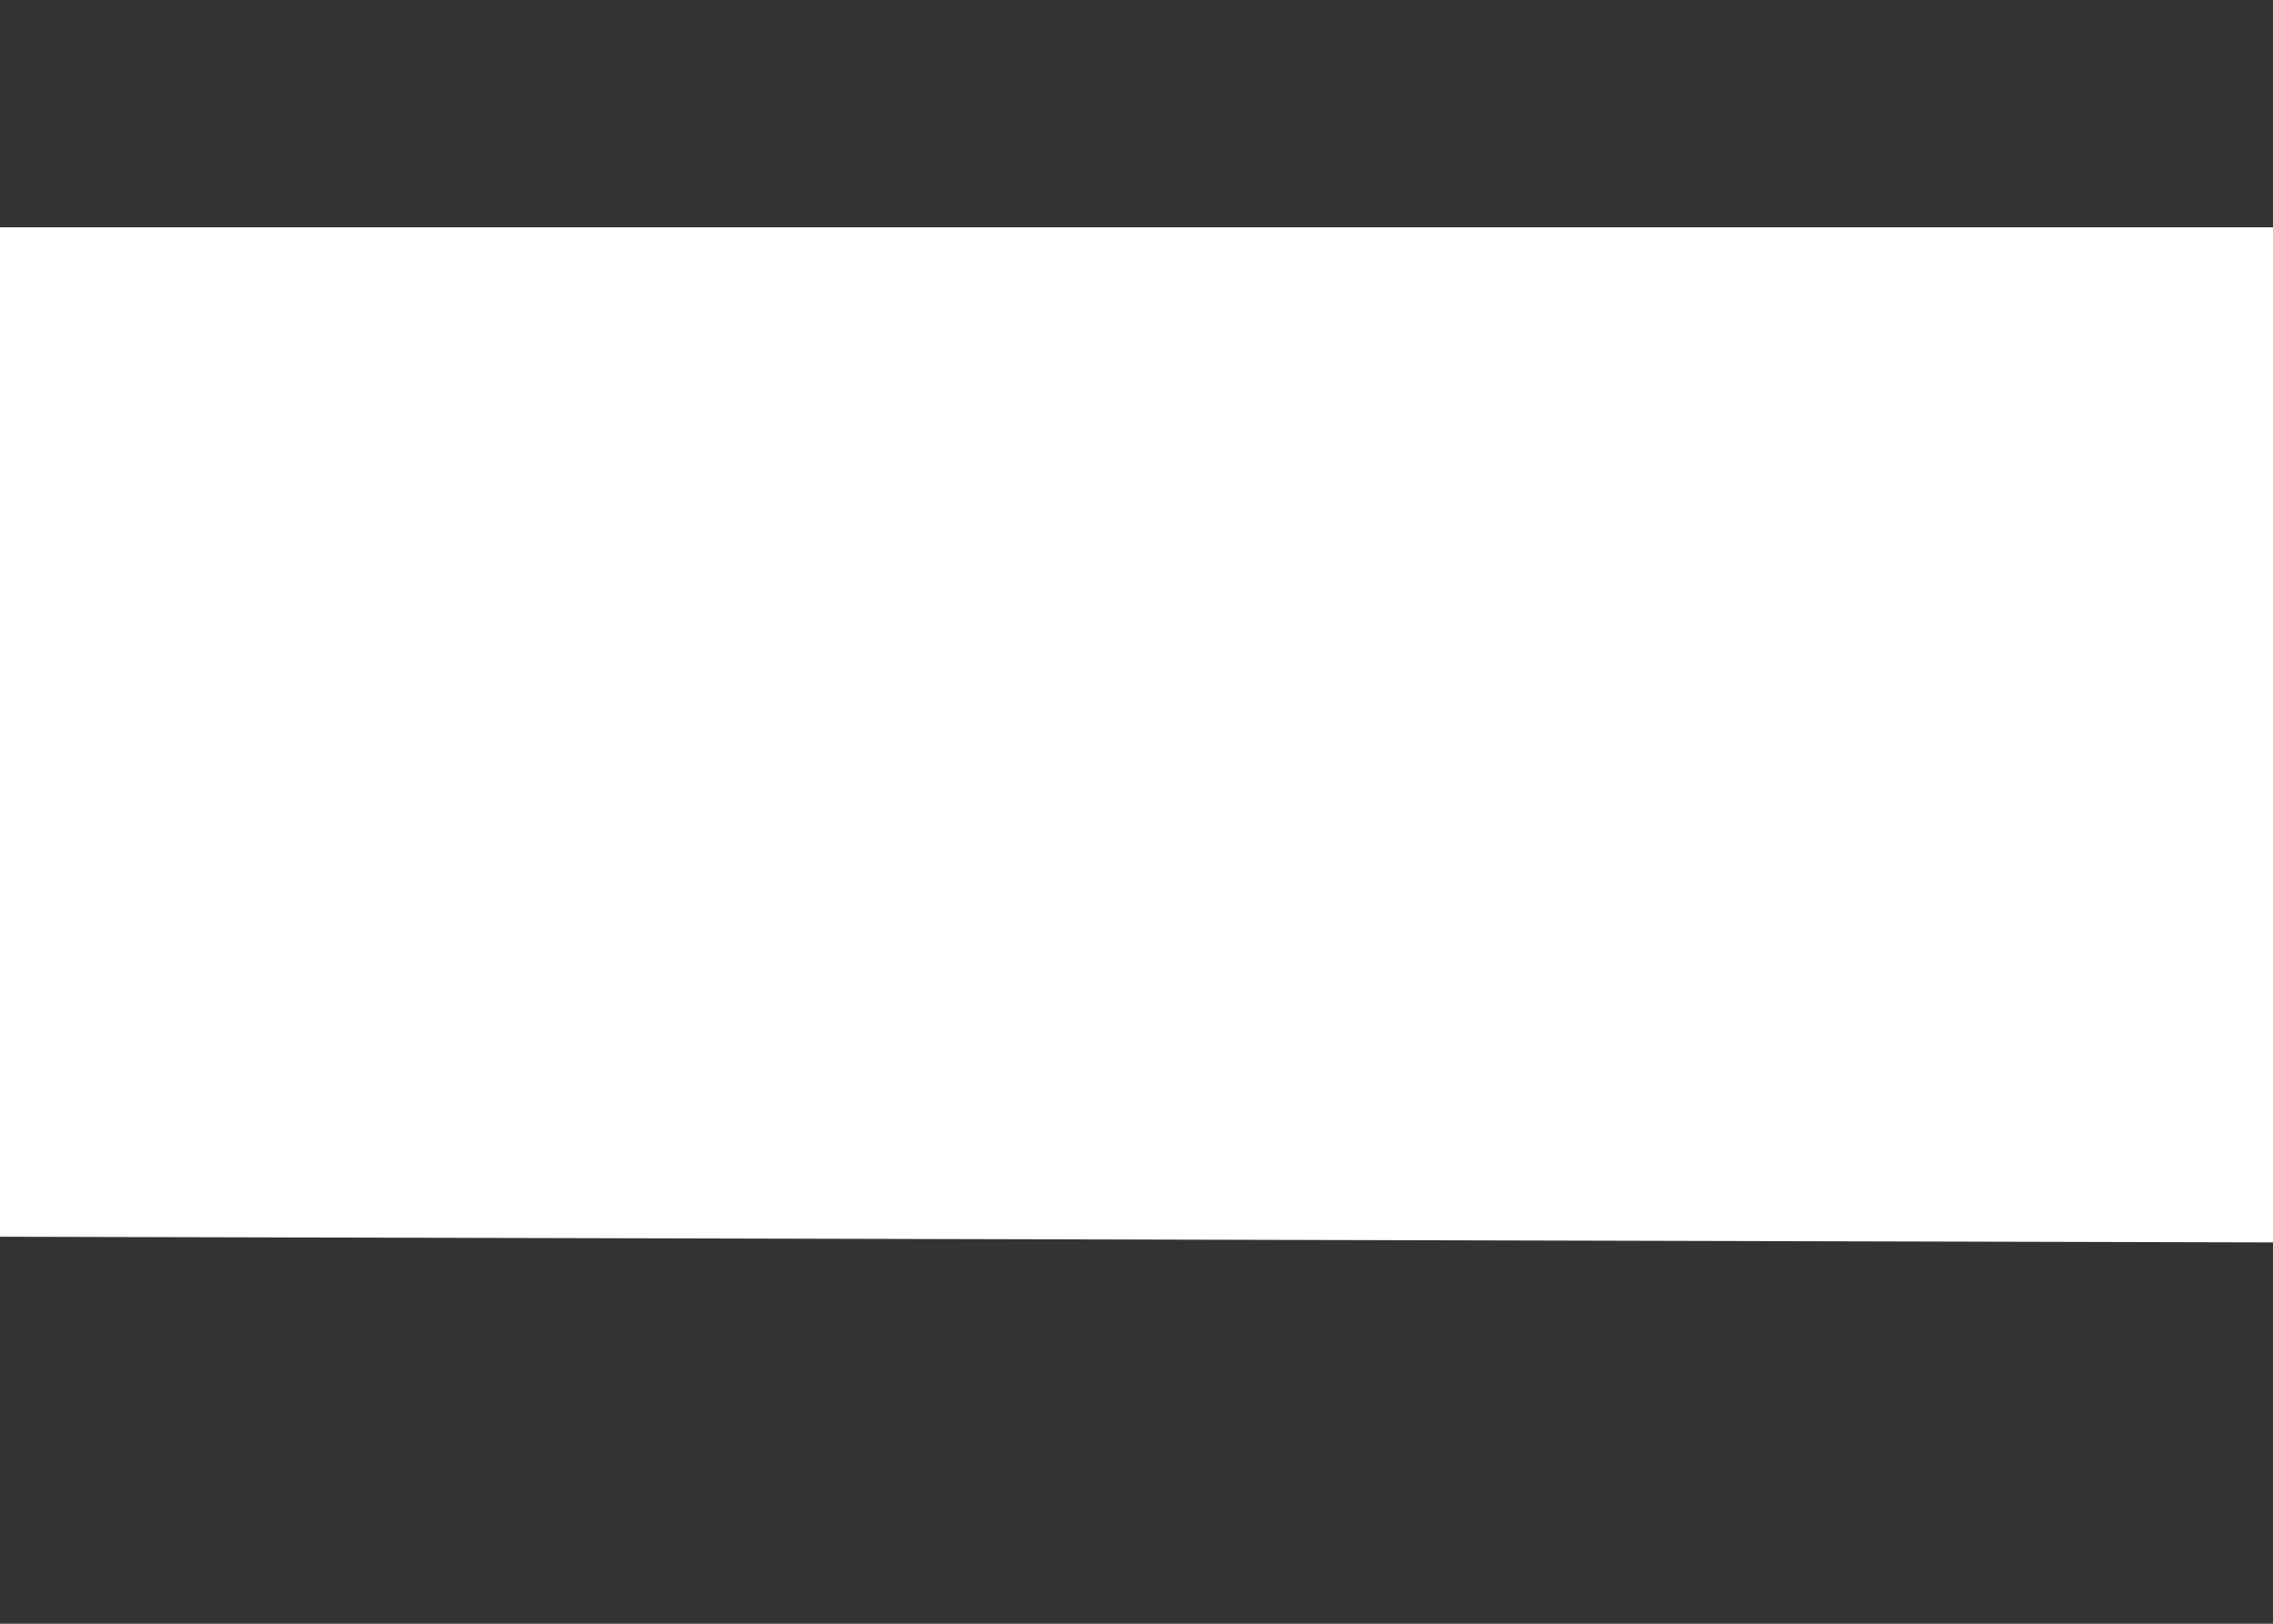 <?xml version="1.0"?><svg width="280" height="200" xmlns="http://www.w3.org/2000/svg">
 <rect width="100%" height="100%" fill="#333333" stroke="none"/>
 <!-- Created with SVG-edit - http://svg-edit.googlecode.com/ -->
 <title>dialog bubble rectangle double</title>
 <g>
  <title>Layer 1</title>
  <path fill="#ffffff" fill-rule="evenodd" stroke-width="3.5" stroke="#ffffff" d="m387.163,29.75c18.883,0 34.086,6.739 34.086,15.109l0,90.499c0,8.371 -15.202,15.109 -34.086,15.109l-5.435,-1l10.988,23.78l-38.145,-21.78l-399.735,-1c-18.884,0 -34.086,-6.739 -34.086,-15.109l0,-90.499c0,-8.371 15.202,-15.109 34.086,-15.109l432.327,0z" id="path575"/>
 </g>
</svg>